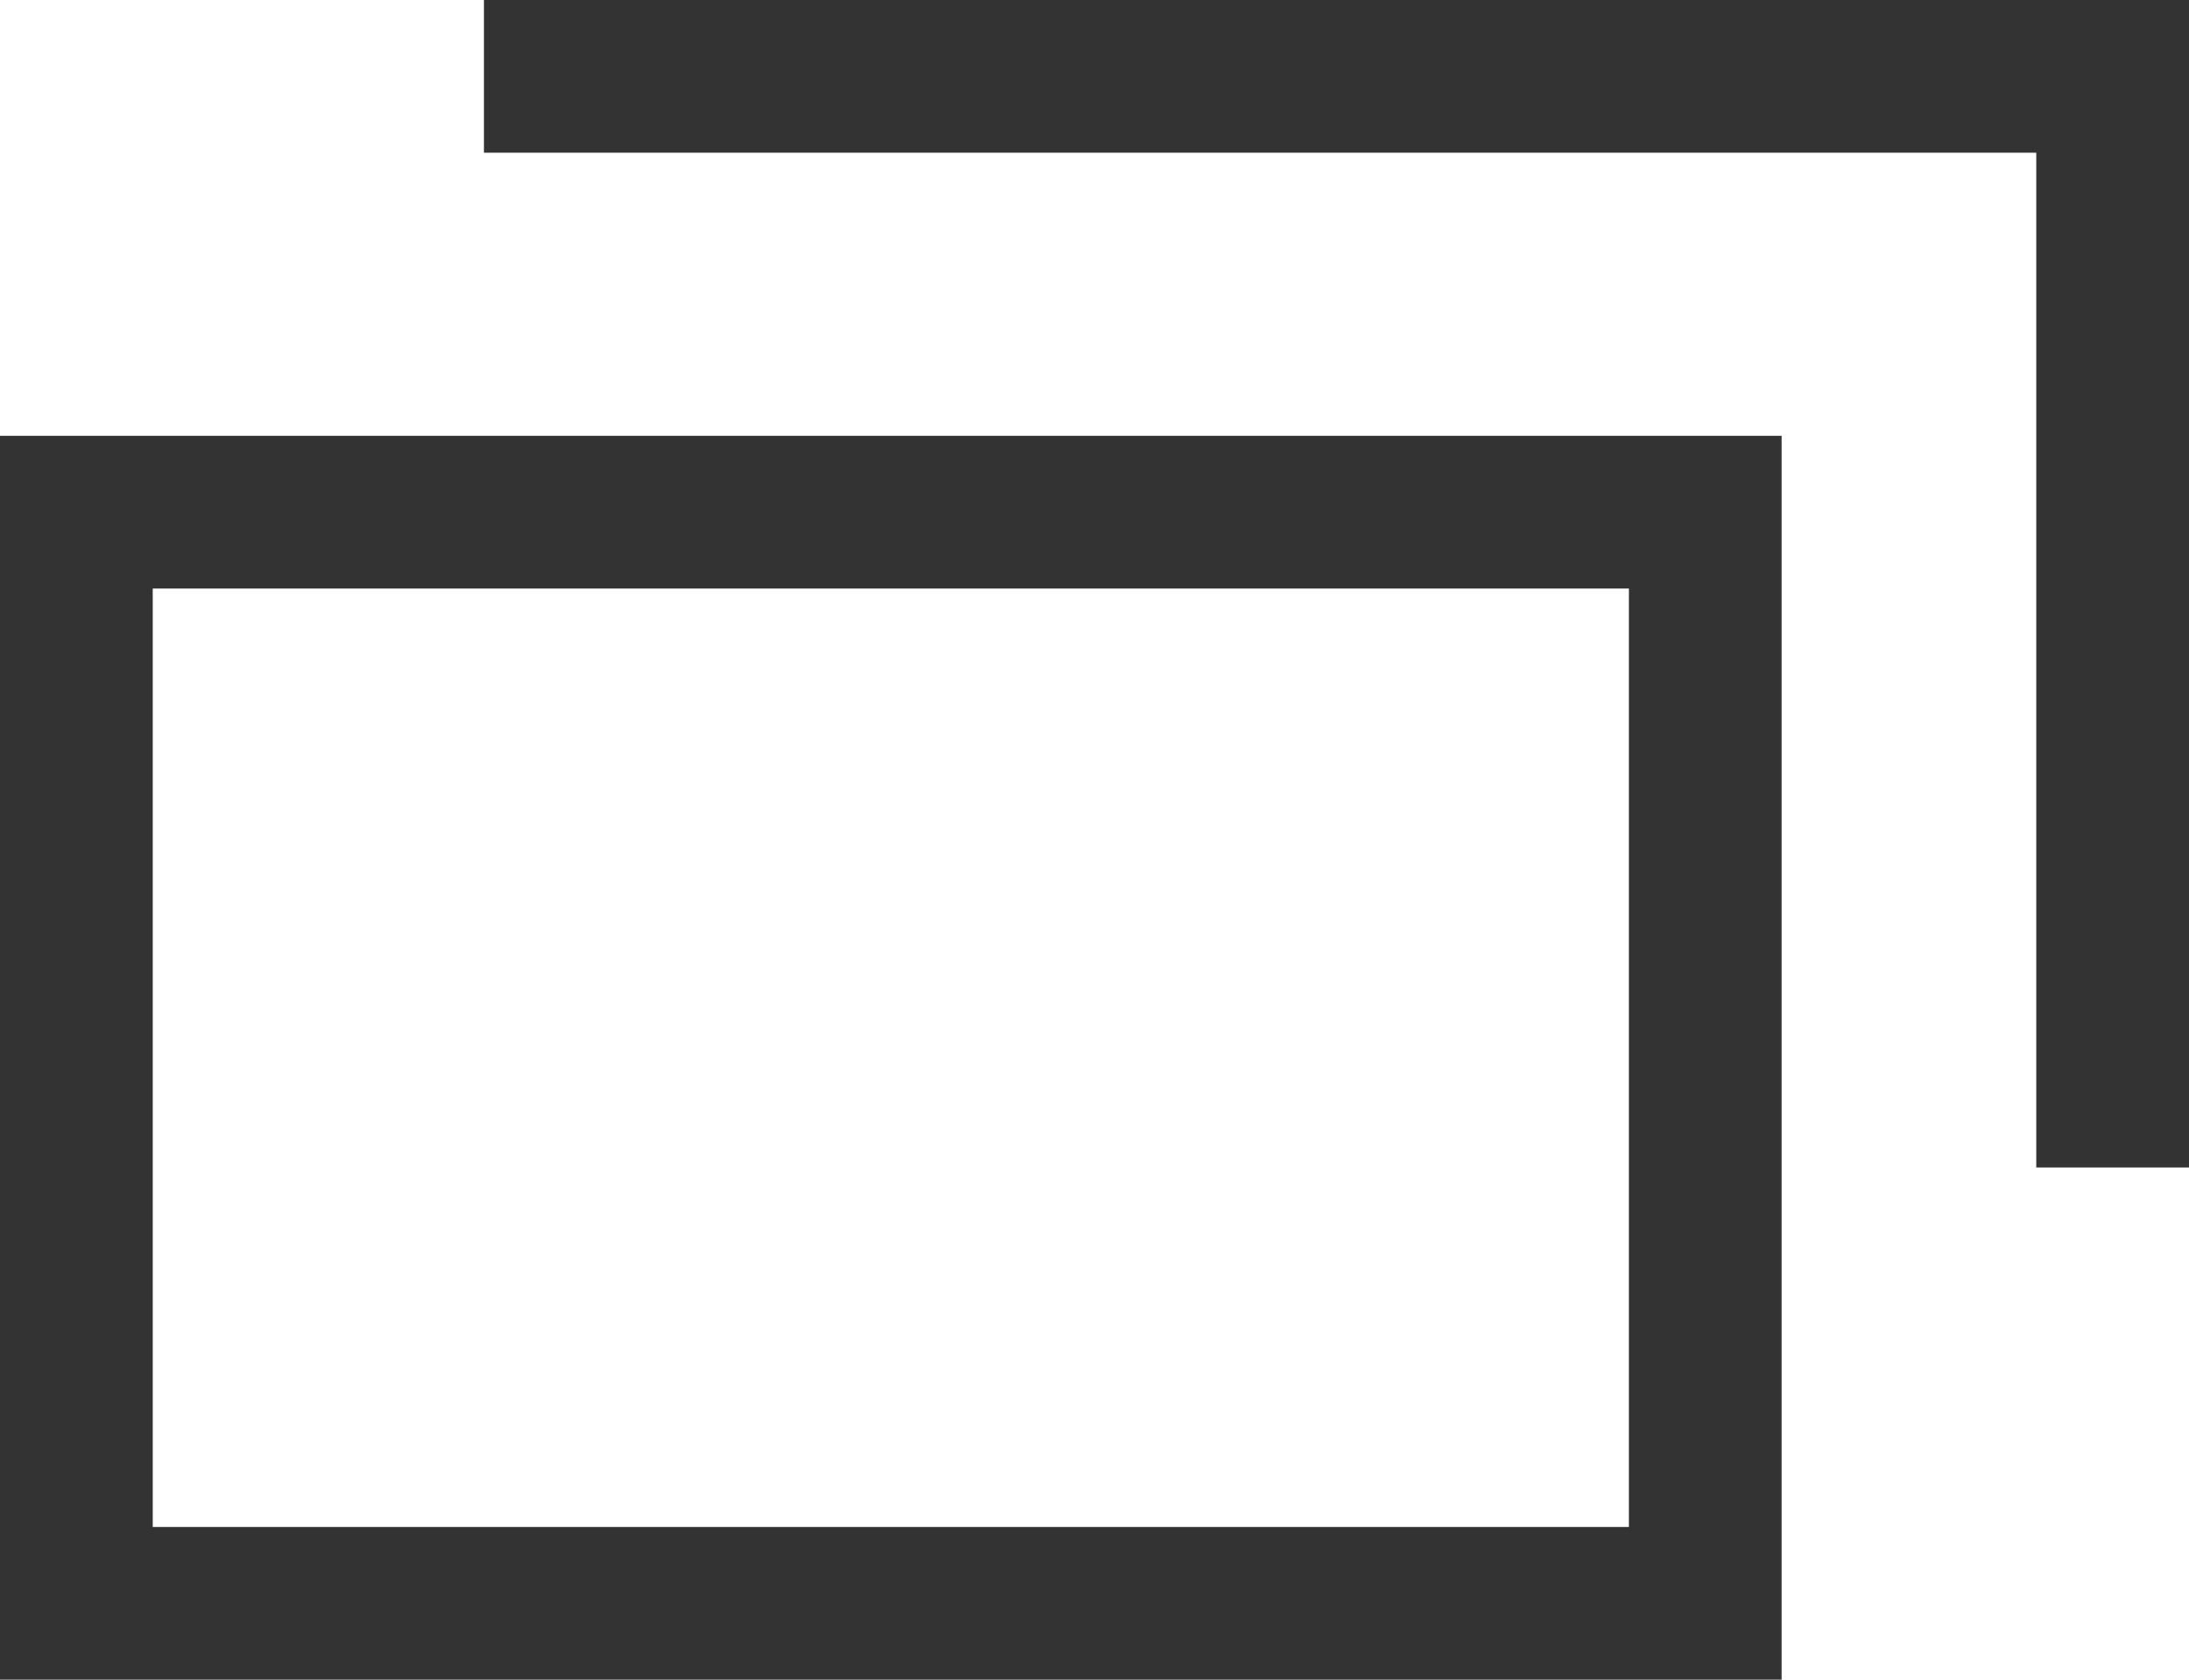<svg xmlns="http://www.w3.org/2000/svg" width="34.4" height="26.4" viewBox="0 0 34.4 26.4">
  <rect width="25.598" height="17.15" transform="translate(1.2 8.05)" fill="none" stroke="#333" stroke-width="2.4"></rect>
  <path d="M319.318,699.875h25.595v17.15" transform="translate(-311.713 -698.675)" fill="none" stroke="#333" stroke-width="2.4"></path>
</svg>
